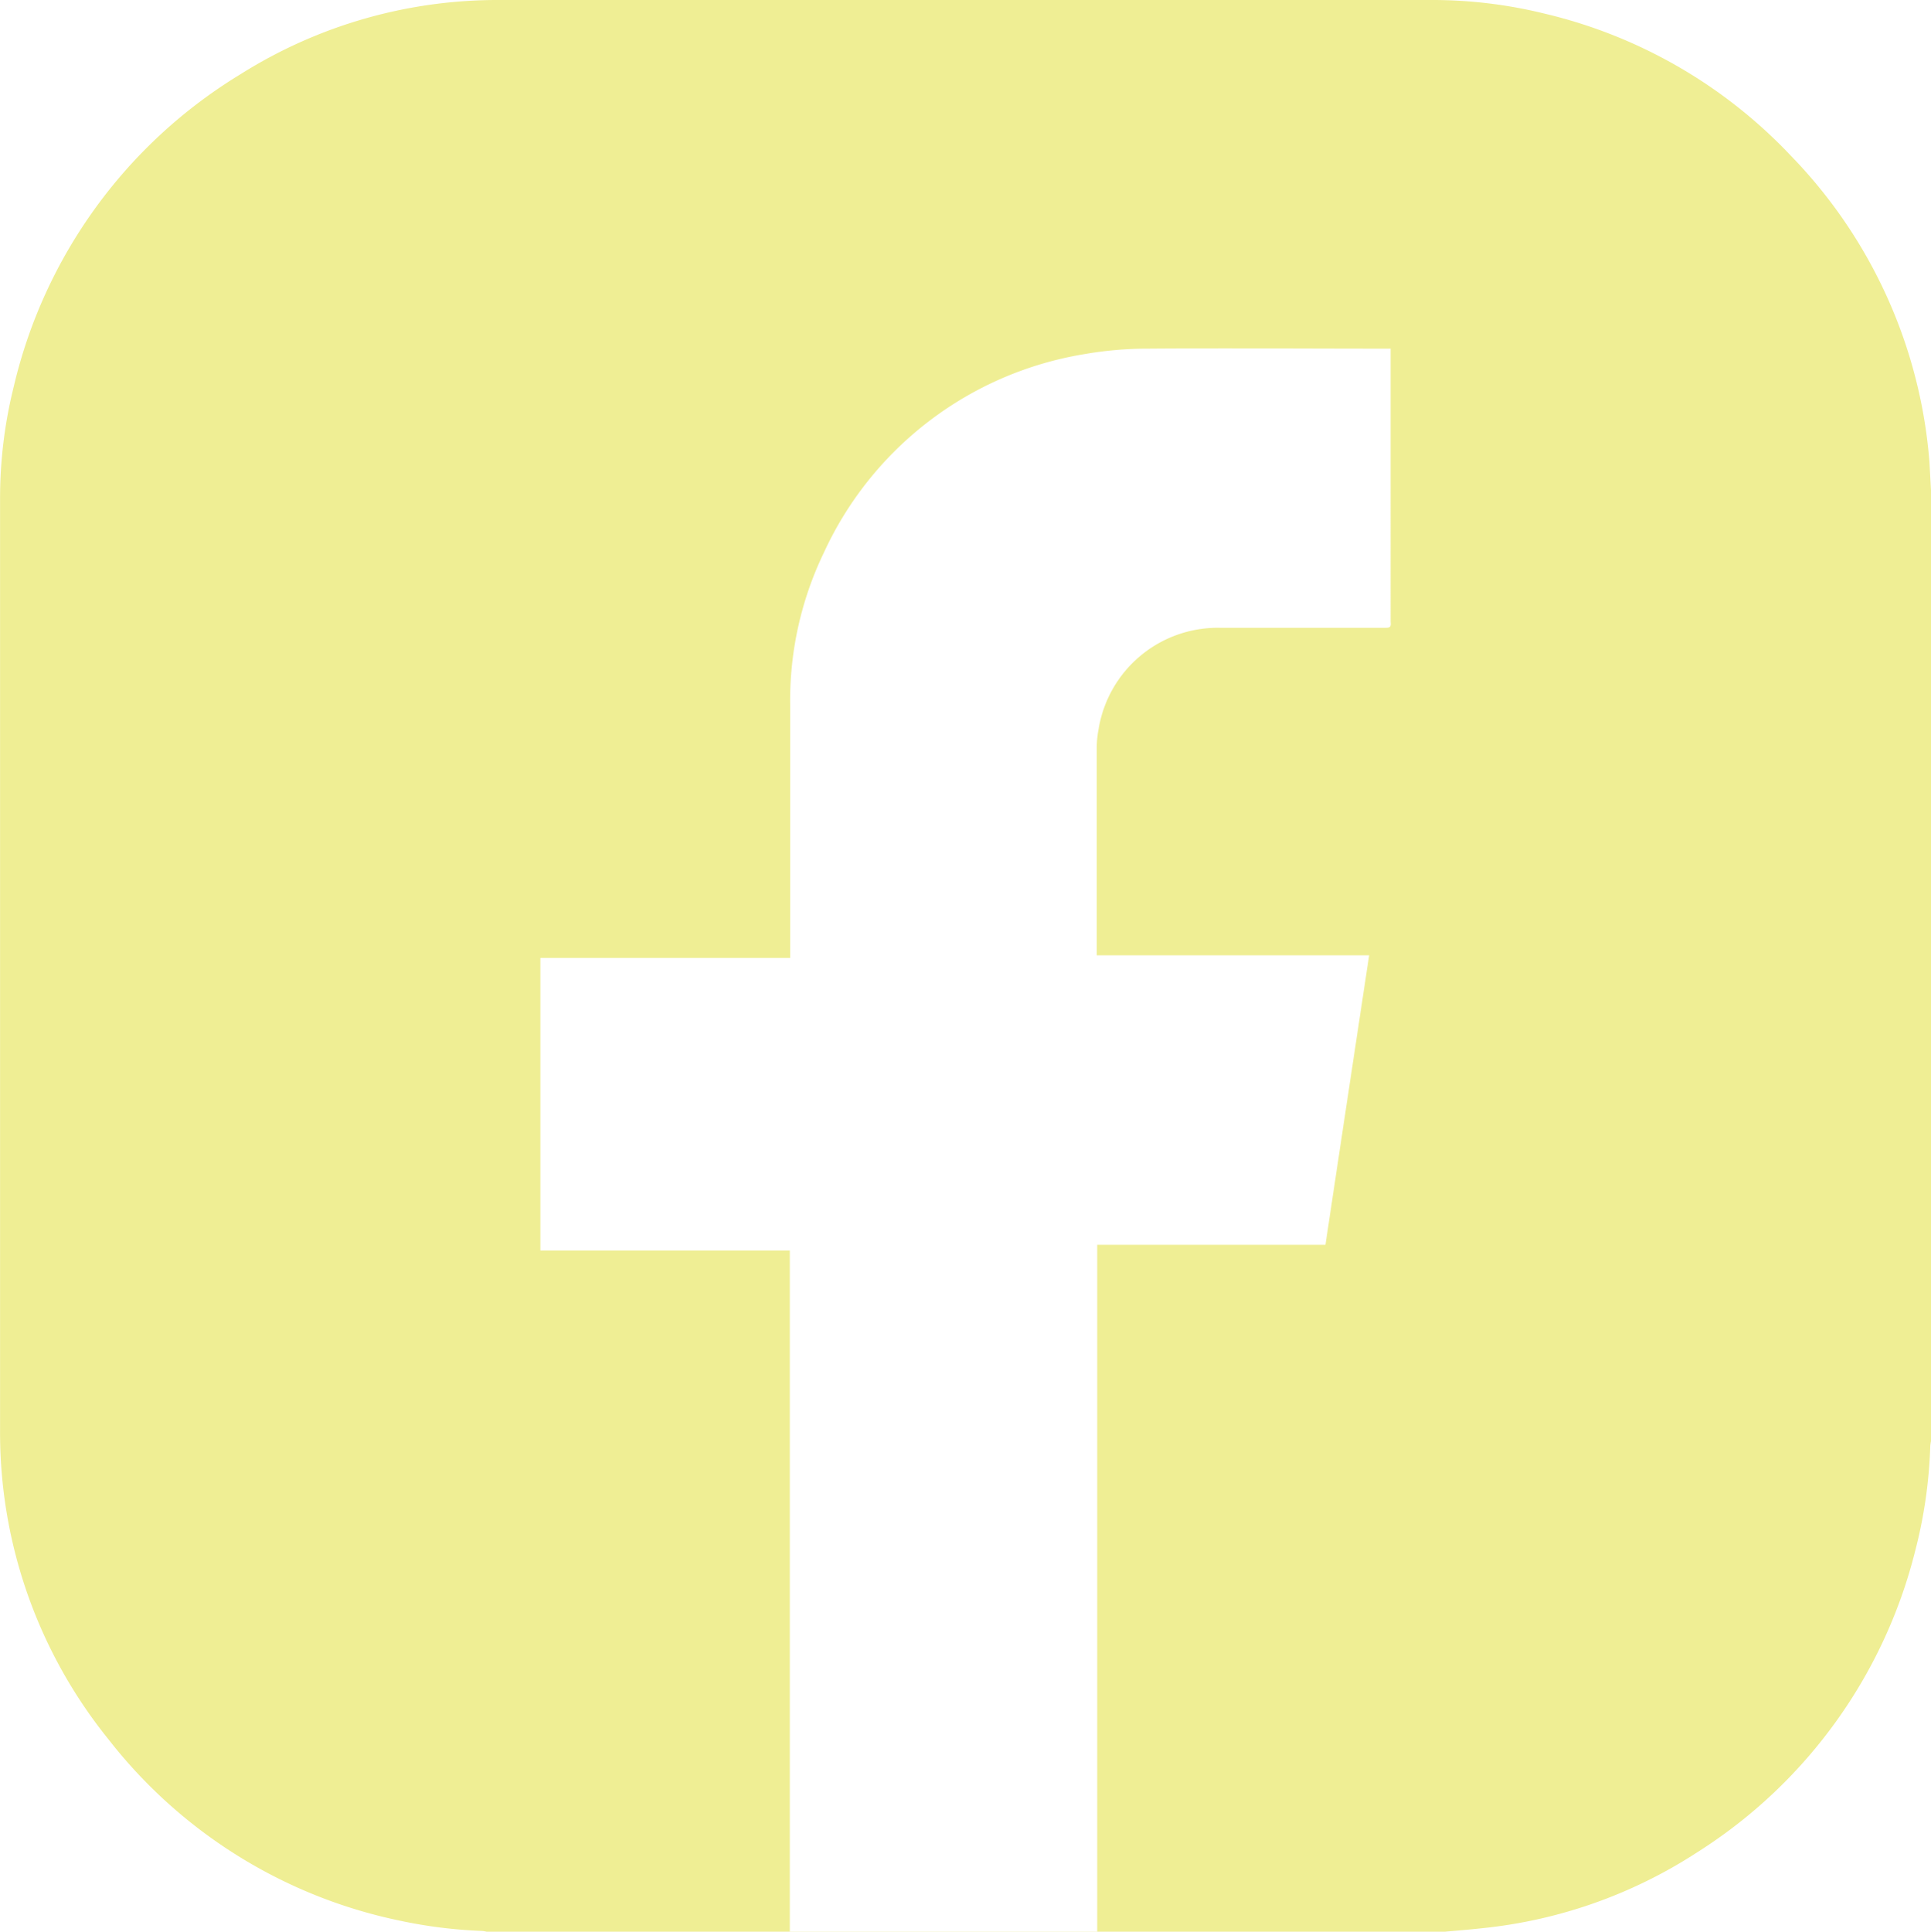 <svg xmlns="http://www.w3.org/2000/svg" width="28.688" height="28.697" viewBox="0 0 28.688 28.697">
  <path id="icon_facebook_yellow_" data-name="icon_facebook(yellow)" d="M28.664,6.862A7.354,7.354,0,0,0,26.6,2.308,7.354,7.354,0,0,0,22.936.2,6.947,6.947,0,0,0,21.293,0H7.426A7.164,7.164,0,0,0,3.576,1.1,7.411,7.411,0,0,0,.2,5.757,6.839,6.839,0,0,0,0,7.409V21.232a7.25,7.25,0,0,0,1.614,4.61,7.386,7.386,0,0,0,4.33,2.69,7.112,7.112,0,0,0,1.218.152.394.394,0,0,1,.066.011H21.465c.179-.016.359-.03.538-.05a7.2,7.2,0,0,0,3.212-1.13,7.433,7.433,0,0,0,3.239-4.484,7.022,7.022,0,0,0,.222-1.546.538.538,0,0,1,.011-.075V7.282Zm-8.1,2.464H18.132a1.794,1.794,0,0,0-1.812,1.507,1.444,1.444,0,0,0-.027.264v3.094H20.34q-.326,2.152-.649,4.3H16.3V28.7H11.733V18.576H8.027V14.23h3.711V10.464a5.06,5.06,0,0,1,.5-2.253A5.18,5.18,0,0,1,16.1,5.262a5.5,5.5,0,0,1,.956-.083c1.164-.009,2.332,0,3.49,0h.113V9.237C20.669,9.326,20.64,9.326,20.565,9.326Z" transform="translate(0.001 0)" fill="#efee94"/>
</svg>
